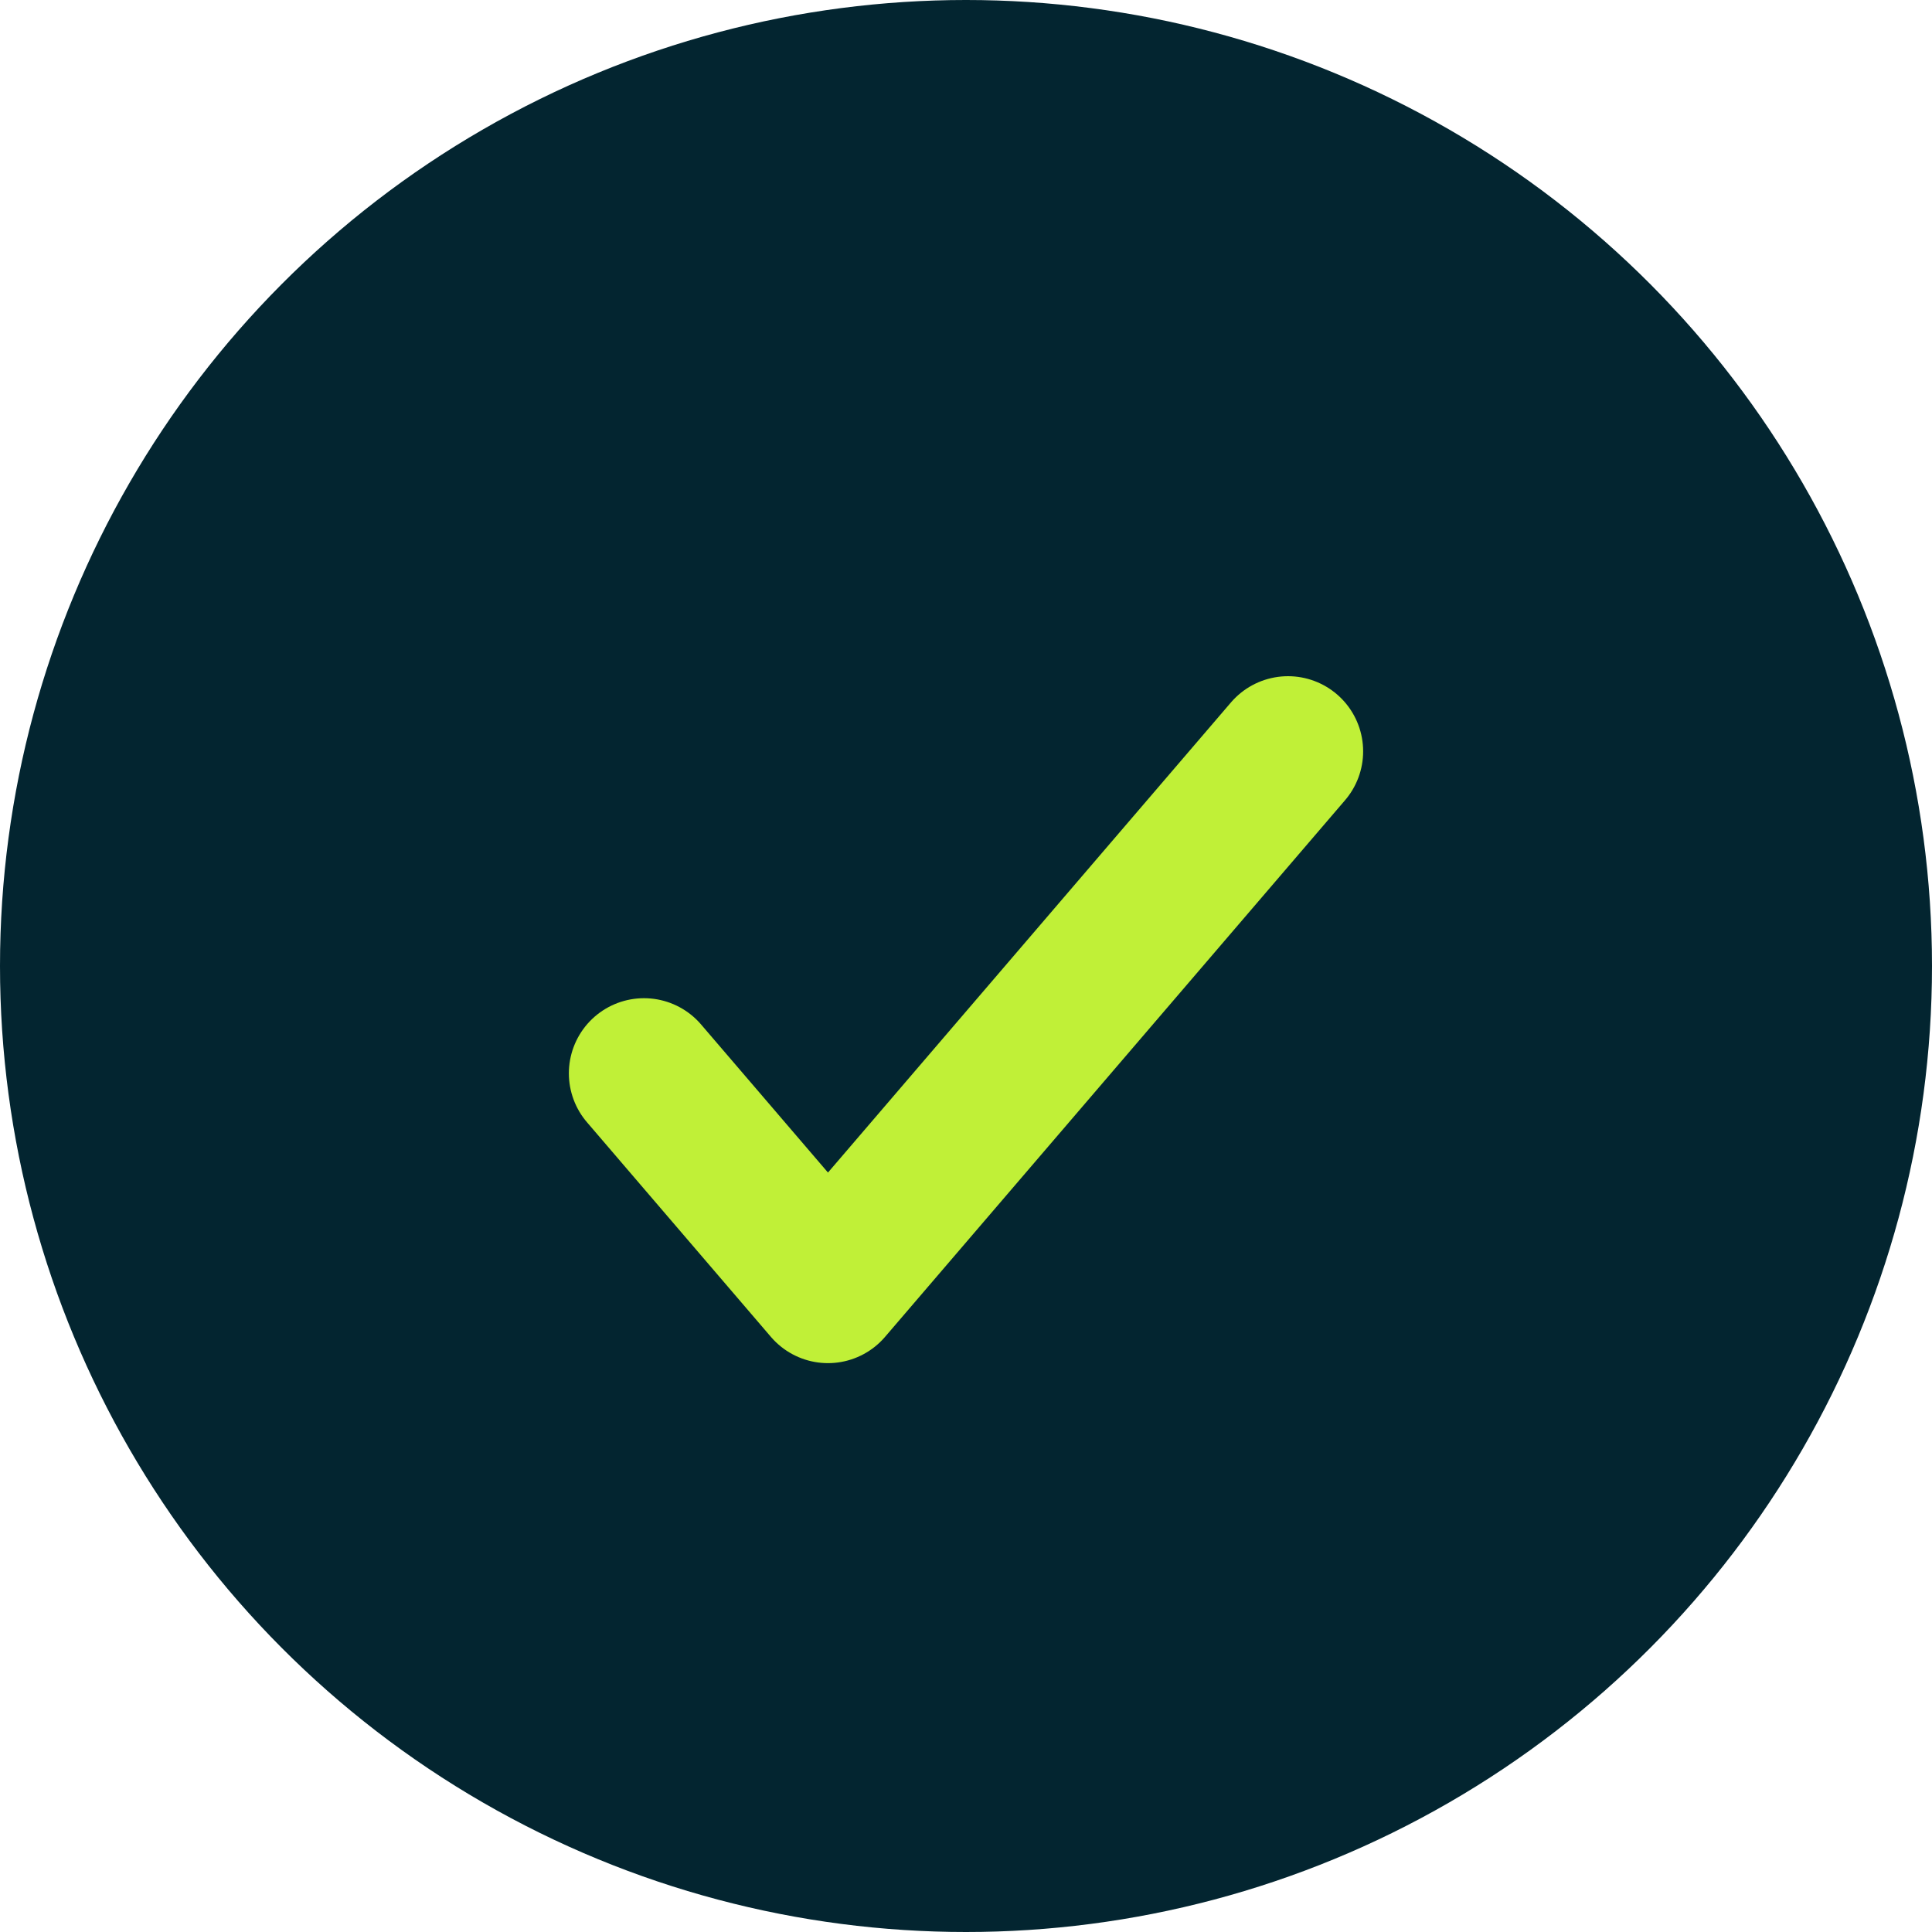 <svg width="18" height="18" viewBox="0 0 18 18" fill="none" xmlns="http://www.w3.org/2000/svg">
<circle cx="9" cy="9" r="9" fill="#032530"/>
<path d="M6 10L7.714 12L12 7" stroke="#C0F037" stroke-width="1.4" stroke-linecap="round" stroke-linejoin="round"/>
</svg>
